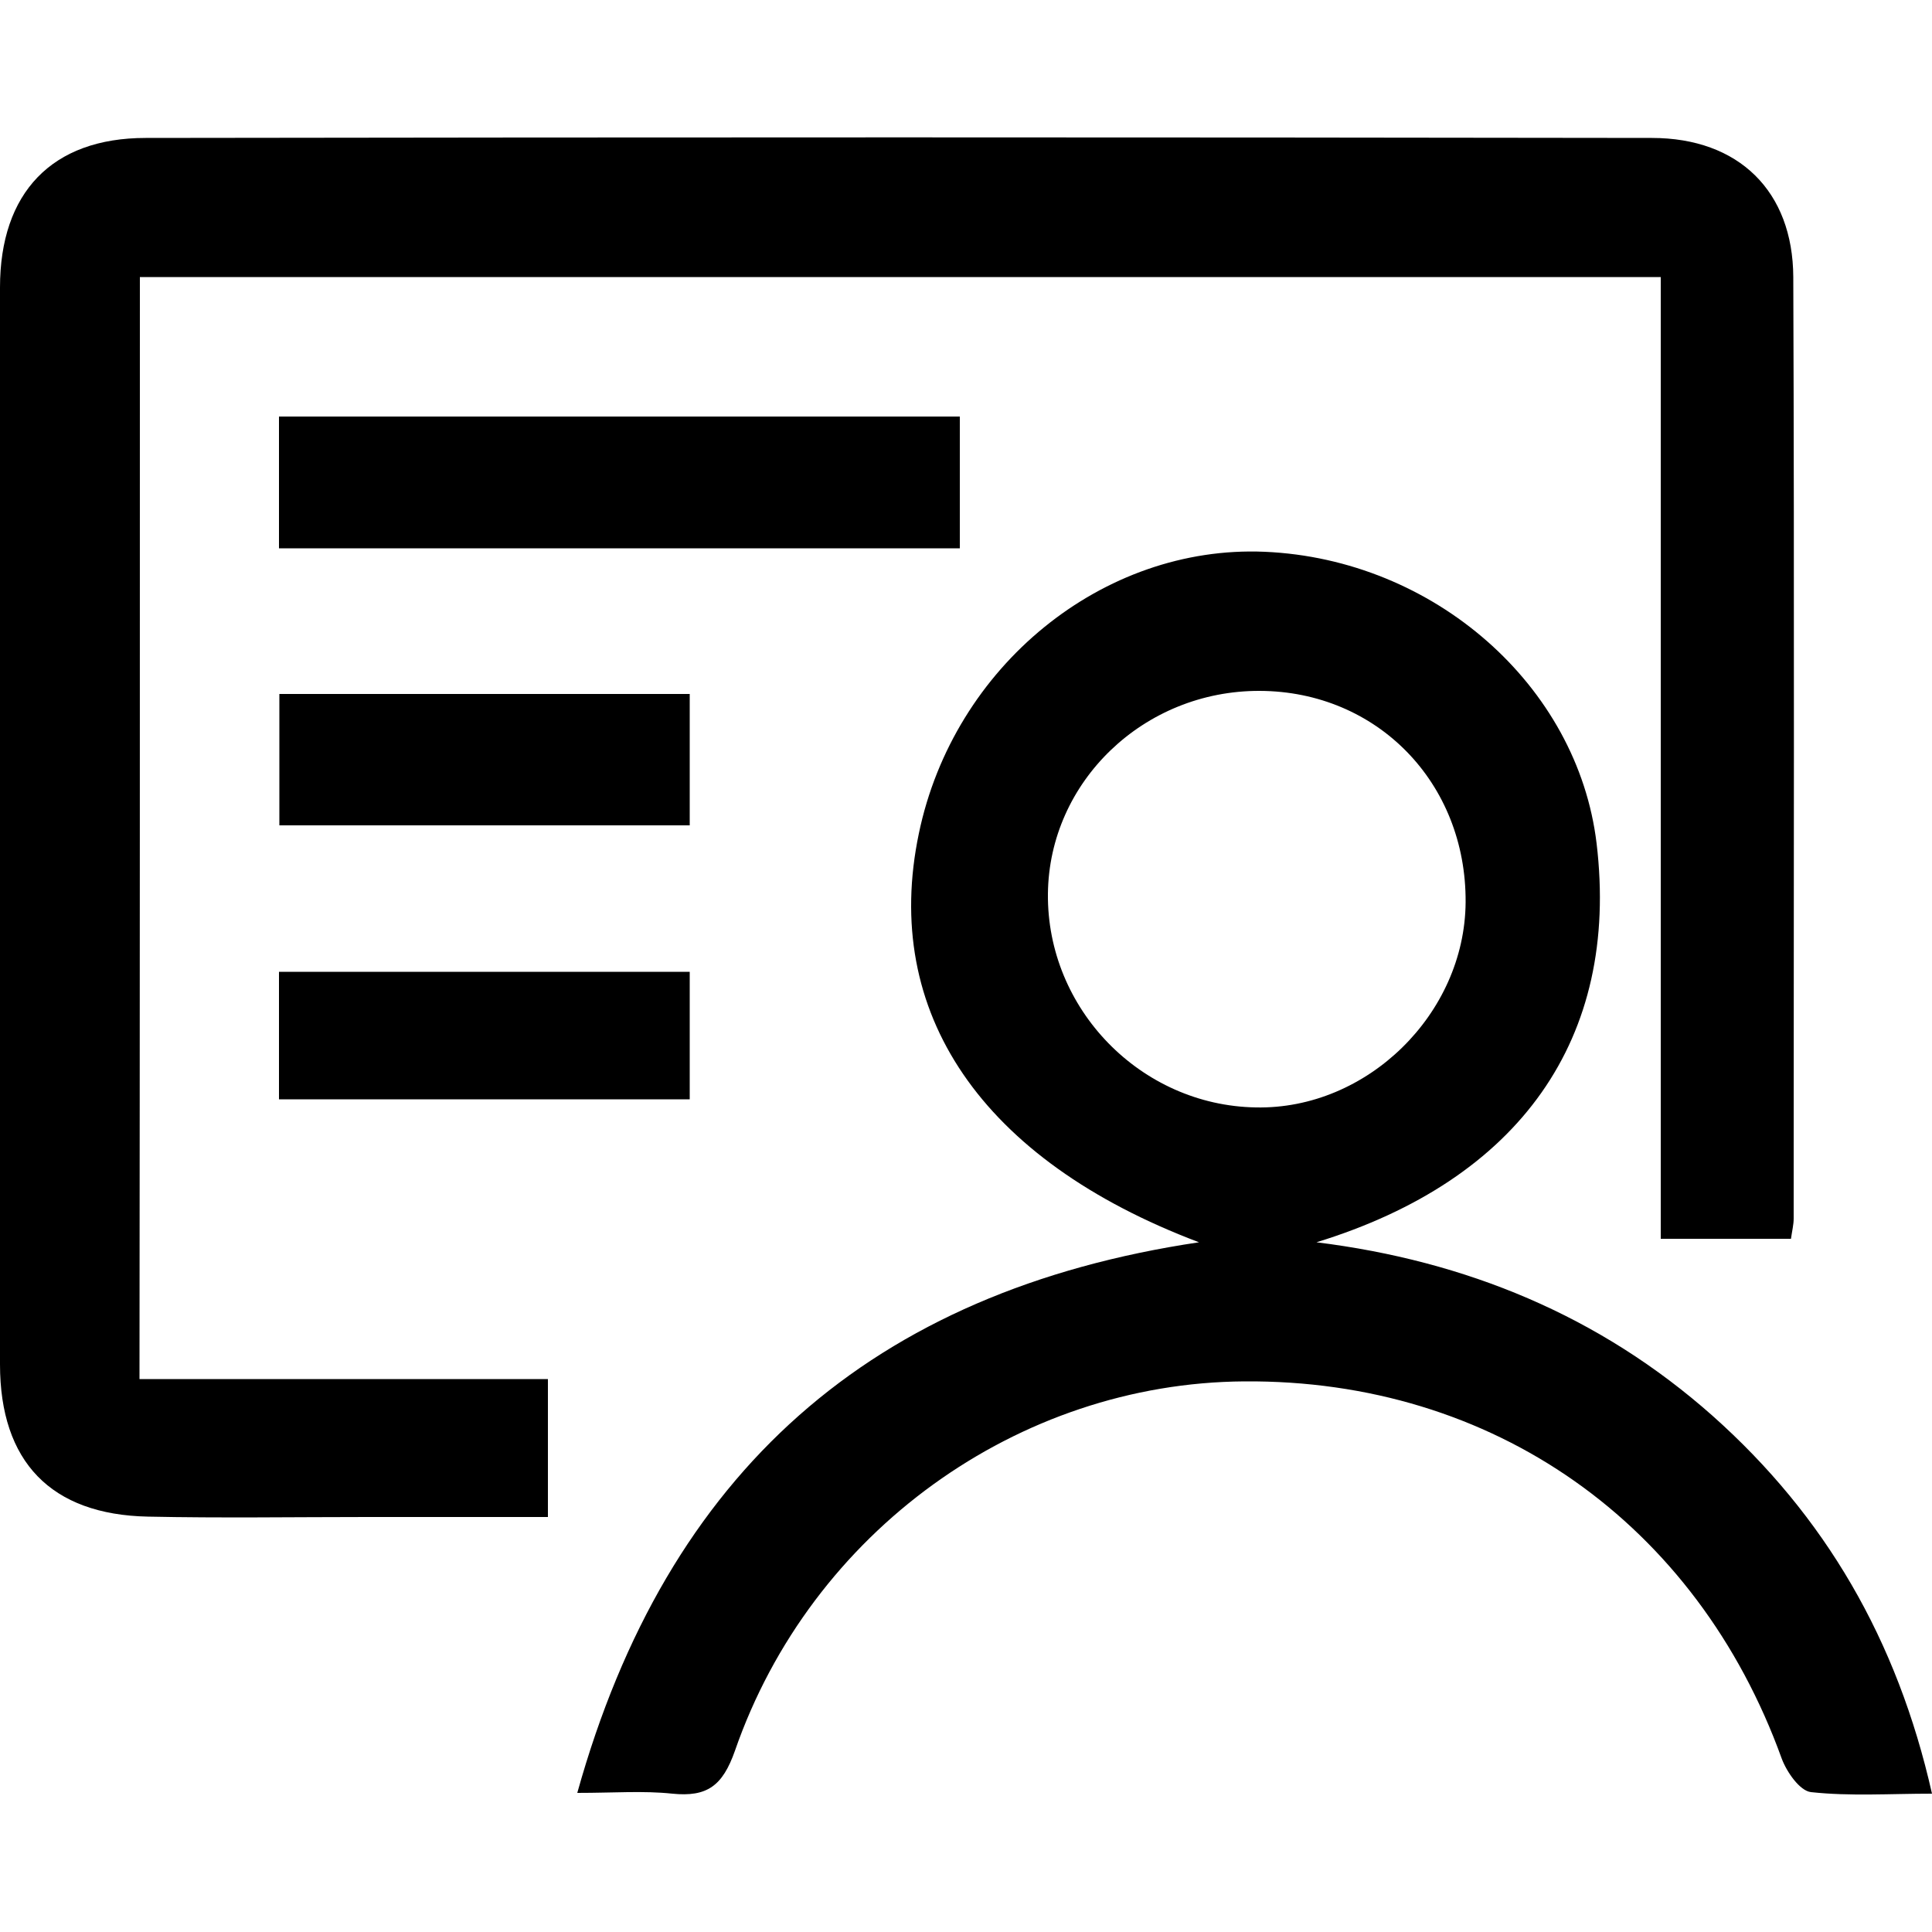 <?xml version="1.0" encoding="utf-8"?>
<!-- Generator: Adobe Illustrator 26.0.1, SVG Export Plug-In . SVG Version: 6.00 Build 0)  -->
<svg version="1.1" id="Layer_1" xmlns="http://www.w3.org/2000/svg" xmlns:xlink="http://www.w3.org/1999/xlink" x="0px" y="0px"
	 viewBox="0 0 500 500" style="enable-background:new 0 0 500 500;" xml:space="preserve">
<g>
	<path d="M36.2,71.7c131.4,0,261.8,0,393.6,0c0,83.6,0,166.2,0,248.9c12,0,22.7,0,33.7,0c0.3-2.1,0.7-3.7,0.7-5.2
		c0-81.2,0.2-162.5-0.1-243.7C464,49.5,450,35.7,427.5,35.7c-129.9-0.2-259.8-0.2-389.8,0C13.4,35.7,0,49.9,0,74.4
		C0,167.3,0,260.2,0,353.1c0,25.2,13.2,38.9,38.3,39.4c18.9,0.4,37.8,0.1,56.7,0.1c15.6,0,31.2,0,46.8,0c0-12.5,0-23.6,0-35.7
		c-35.7,0-70.5,0-105.7,0C36.2,261.2,36.2,166.6,36.2,71.7z"/>
	<path d="M443.2,366.4c-29.2-25.9-63.8-40.1-102.5-44.9c52.7-16.2,78.5-52.8,72.5-103.2c-4.9-40.9-42.1-73.6-85.9-75.5
		c-41.9-1.8-80.5,29.6-89.5,72.9c-9.7,46.3,16.1,84.5,72.5,105.8c-84.6,12.6-137.7,59.3-160.9,142.5c9.5,0,17.1-0.6,24.6,0.2
		c9,0.9,13-2,16.2-11.1c19.7-56.8,73.3-95.2,131.8-95.6c64.4-0.5,117.1,36.7,139.1,97.6c1.3,3.5,4.7,8.4,7.6,8.7
		c10.1,1.1,20.4,0.4,31.3,0.4C491,424.3,472.3,392.3,443.2,366.4z M271.2,231.3c0.3-29,24.8-52.6,54.8-52.5
		c30.4,0.1,53.5,23.8,53.3,54.7c-0.2,28.9-25.5,53.7-54.3,53.1C295.2,286.1,270.9,261.1,271.2,231.3z"/>
	<path d="M248.4,107.8c-59.2,0-117.3,0-176.2,0c0,11.6,0,22.7,0,34.1c59.1,0,117.9,0,176.2,0C248.4,129.9,248.4,118.9,248.4,107.8z"
		/>
	<path d="M72.3,179.6c0,11.8,0,22.8,0,34c35.9,0,70.9,0,106.2,0c0-11.6,0-22.4,0-34C142.2,179.6,107.2,179.6,72.3,179.6z"/>
	<path d="M72.2,284.5c35.8,0,70.9,0,106.3,0c0-11.3,0-21.6,0-33c-36.2,0-71.3,0-106.3,0C72.2,263.2,72.2,273.8,72.2,284.5z"/>
</g>
</svg>
